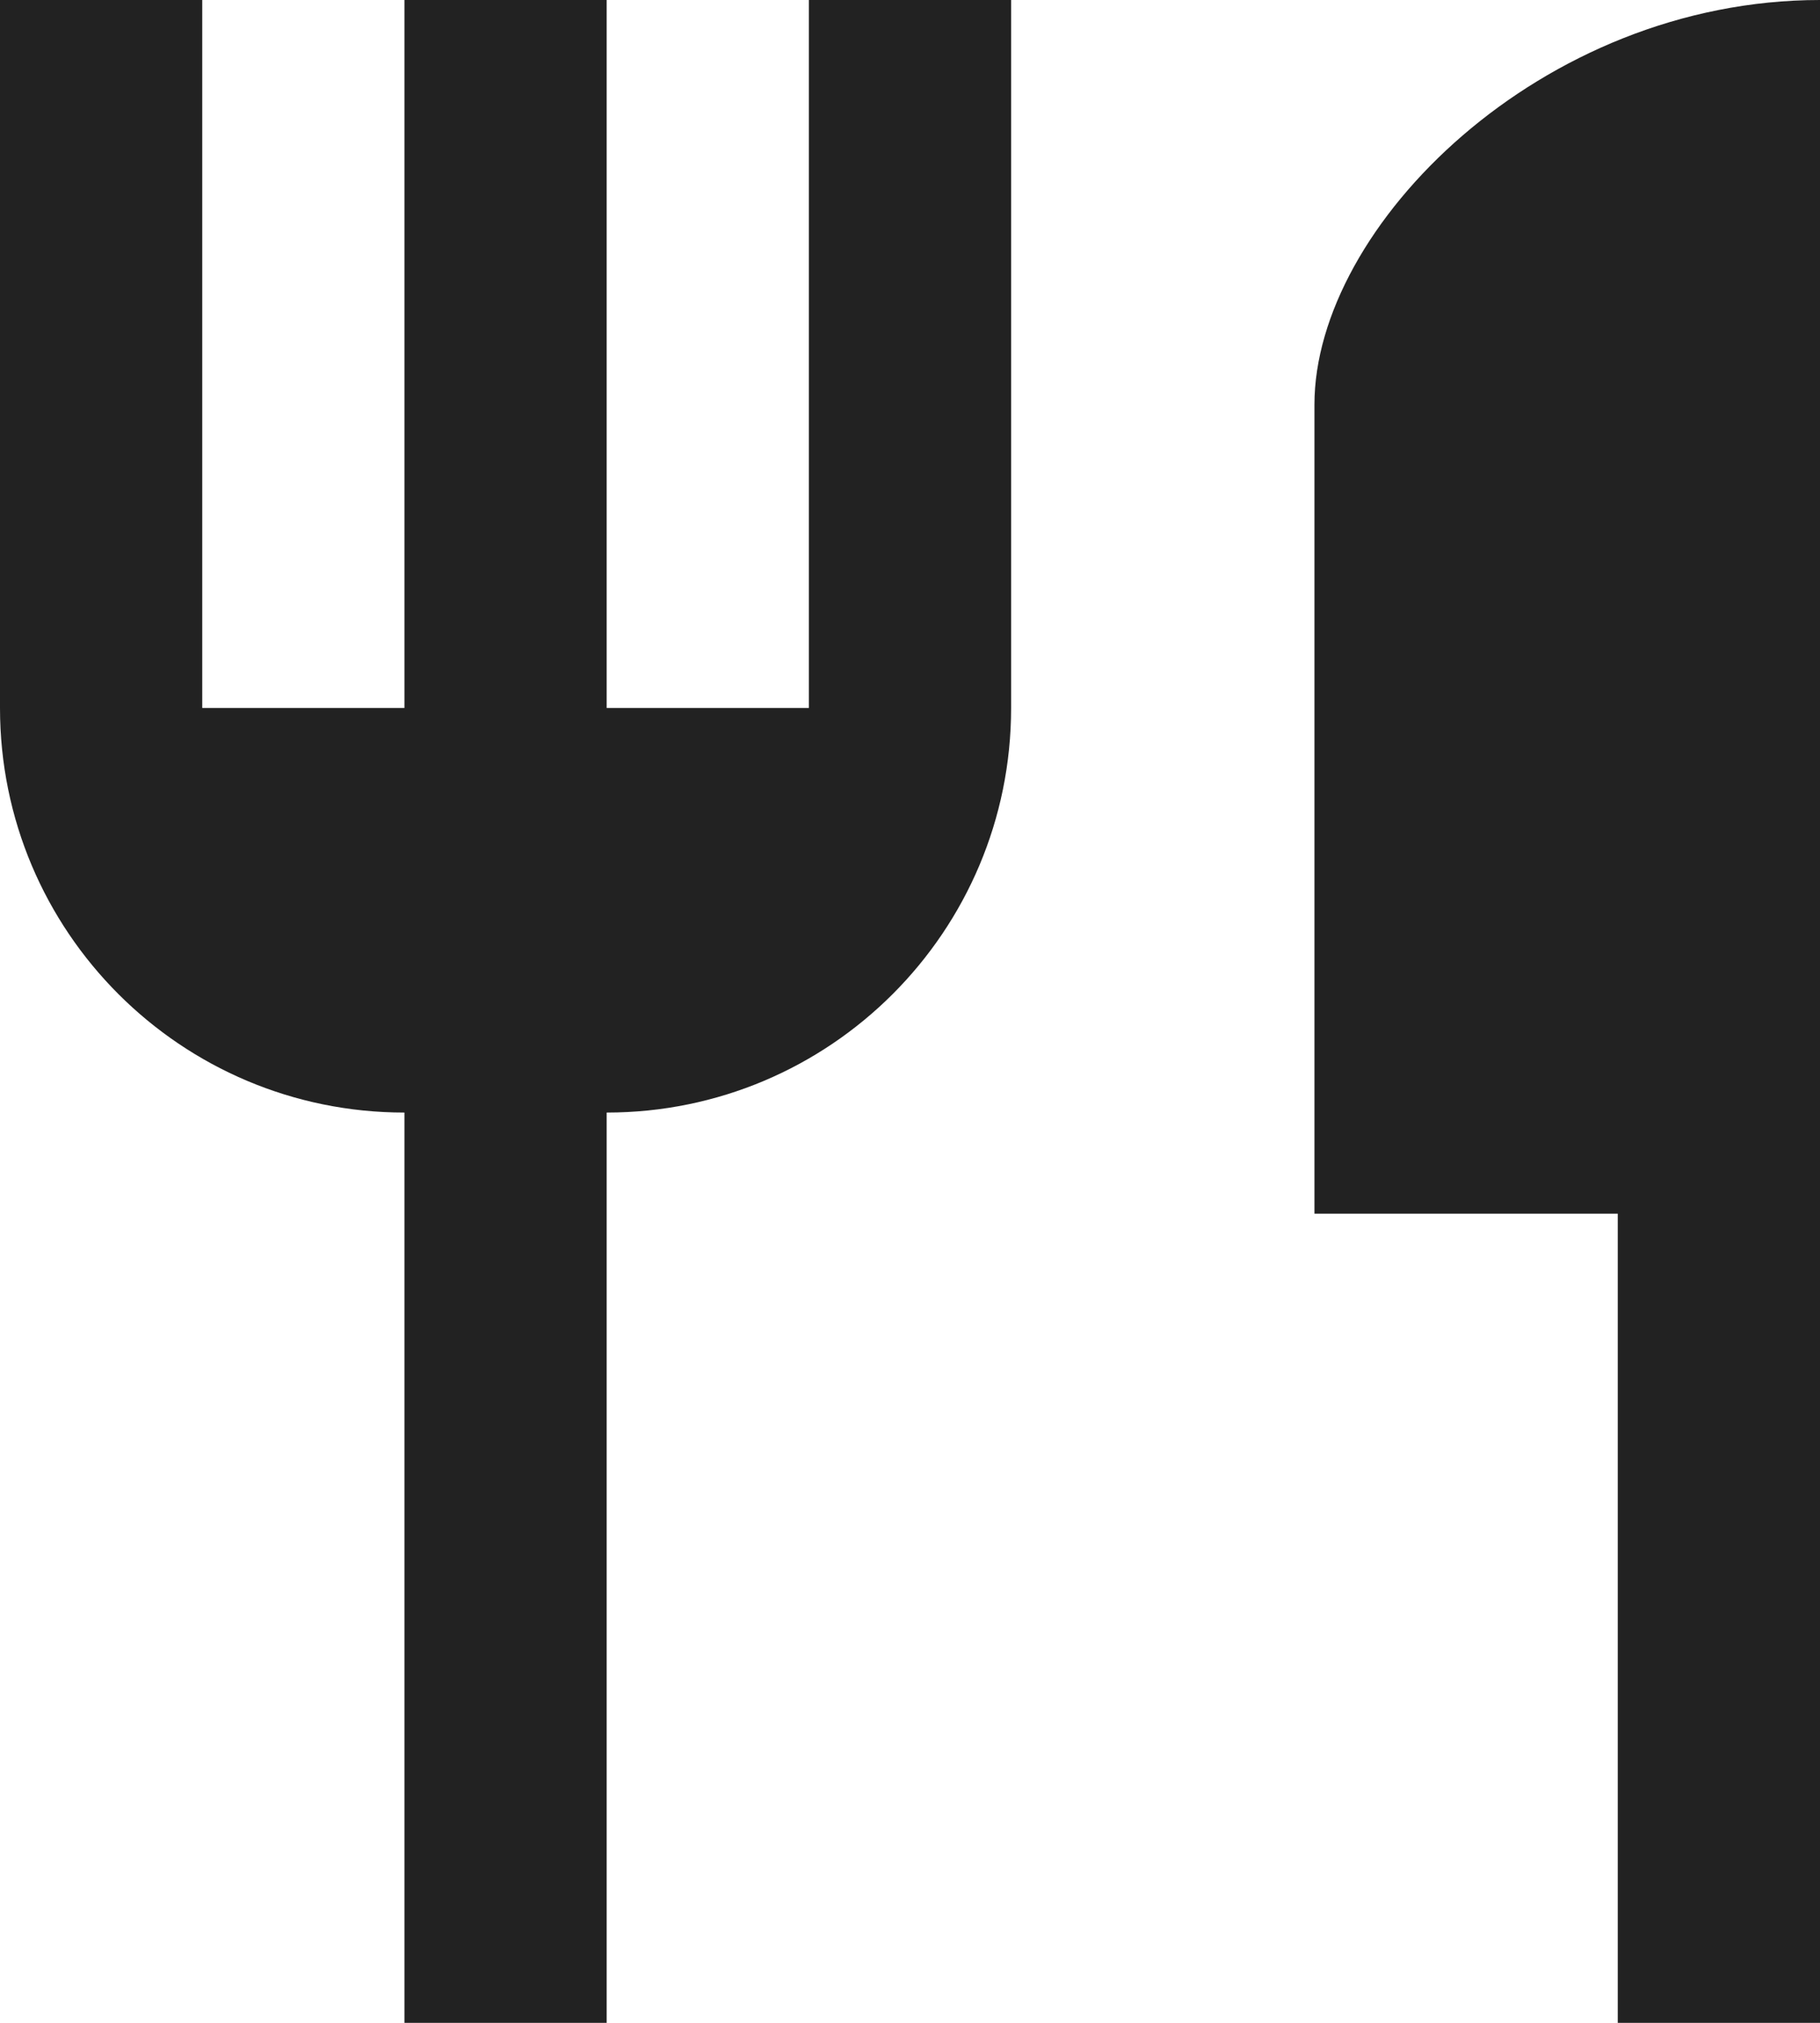 <?xml version="1.0" encoding="UTF-8"?>
<svg width="18px" height="20px" viewBox="0 0 18 20" version="1.1" xmlns="http://www.w3.org/2000/svg" xmlns:xlink="http://www.w3.org/1999/xlink">
    <!-- Generator: sketchtool 52.5 (67469) - http://www.bohemiancoding.com/sketch -->
    <title>B903B288-3276-46C1-8920-FDAB15B6419A</title>
    <desc>Created with sketchtool.</desc>
    <g id="Travel-guides" stroke="none" stroke-width="1" fill="none" fill-rule="evenodd">
        <g id="Travel-Guide-Page" transform="translate(-93, -1325)">
            <g id="component/travel-navigation" transform="translate(90, 1140)">
                <g id="component/icon/food-black" transform="translate(0, 183)">
                    <polygon id="Path" points="0 0 24 0 24 24 0 24"></polygon>
                    <path d="M16,6 L16,14 L19,14 L19,22 L21,22 L21,2 C18.24,2 16,4.24 16,6 Z M11,9 L9,9 L9,2 L7,2 L7,9 L5,9 L5,2 L3,2 L3,9 C3,11.21 4.79,13 7,13 L7,22 L9,22 L9,13 C11.21,13 13,11.21 13,9 L13,2 L11,2 L11,9 Z" id="Shape" fill="#222222" fill-rule="nonzero"></path>
                </g>
            </g>
        </g>
    </g>
</svg>